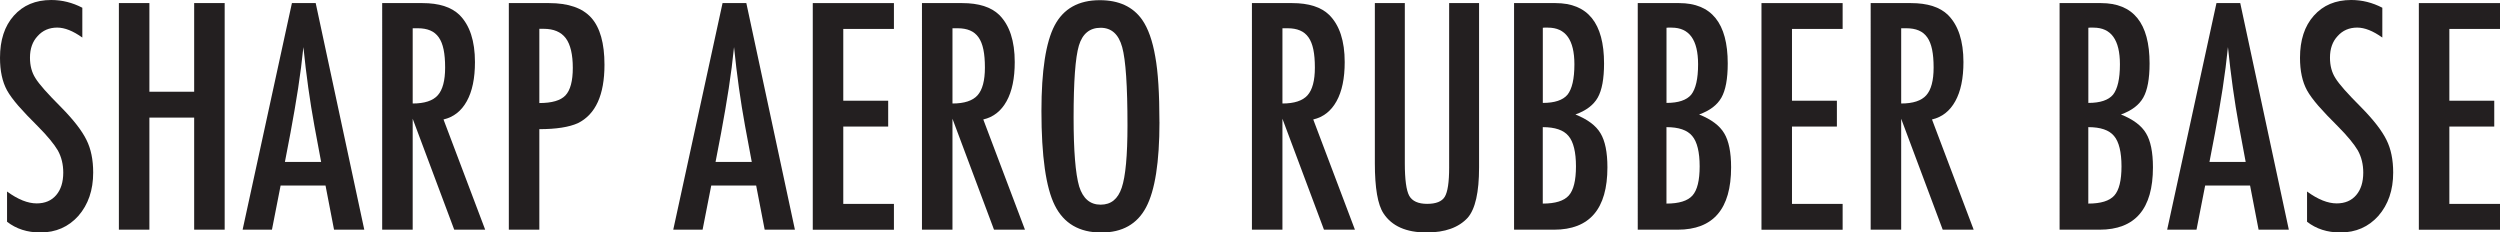 <svg viewBox="0 0 557.26 51.82" height="51.82" width="557.26" xmlns="http://www.w3.org/2000/svg" id="a"><path fill="#231f20" d="m18.35,1.73v6.64c-2.07-1.48-3.94-2.22-5.59-2.22-1.79,0-3.25.63-4.38,1.9-1.13,1.2-1.7,2.8-1.7,4.81,0,1.77.4,3.28,1.21,4.55.41.68,1.1,1.55,2.04,2.62.95,1.07,2.18,2.36,3.68,3.86,2.77,2.81,4.66,5.25,5.66,7.29,1,1.99,1.5,4.42,1.5,7.29,0,3.91-1.1,7.12-3.3,9.65-2.2,2.46-5.03,3.7-8.47,3.7-2.9,0-5.38-.79-7.43-2.39v-6.74c2.42,1.77,4.62,2.65,6.61,2.65,1.85,0,3.3-.62,4.35-1.85s1.57-2.91,1.57-5.02c0-1.83-.4-3.48-1.21-4.94-.41-.7-.99-1.5-1.73-2.4-.74-.91-1.67-1.91-2.78-3.03-1.72-1.7-3.15-3.21-4.29-4.51-1.13-1.31-1.97-2.45-2.52-3.44-1.05-1.92-1.57-4.34-1.57-7.26,0-3.95,1.02-7.08,3.08-9.39C5.15,1.17,7.93,0,11.42,0c2.42,0,4.73.58,6.94,1.73Z"></path><path fill="#231f20" d="m26.5.69h6.8v19.76h9.98V.69h6.8v50.51h-6.8v-24.99h-9.98v24.99h-6.8V.69Z"></path><path fill="#231f20" d="m65.07.69h5.3l10.83,50.51h-6.74l-1.9-9.85h-10.01l-1.93,9.85h-6.54L65.07.69Zm6.51,35.4l-1.5-8.05c-1-5.47-1.82-11.32-2.45-17.54-.31,3.03-.7,6.1-1.18,9.21-.48,3.11-1.05,6.41-1.7,9.9l-1.24,6.48h8.08Z"></path><path fill="#231f20" d="m85.19.69h8.96c3.71,0,6.47.88,8.28,2.65,2.29,2.29,3.44,5.79,3.44,10.5,0,3.62-.6,6.53-1.82,8.72-1.21,2.19-2.94,3.55-5.19,4.07l9.29,24.57h-6.9l-9.26-24.73v24.73h-6.8V.69Zm6.8,22.38c2.64,0,4.5-.61,5.59-1.83,1.09-1.22,1.64-3.28,1.64-6.18,0-1.57-.11-2.91-.34-4.02-.23-1.11-.59-2.02-1.08-2.71-.49-.7-1.12-1.21-1.9-1.54-.77-.33-1.7-.49-2.76-.49h-1.15v16.78Z"></path><path fill="#231f20" d="m113.42.69h8.96c4.32,0,7.46,1.09,9.42,3.27,1.96,2.2,2.94,5.69,2.94,10.47,0,6.72-1.97,11.06-5.92,13.02-1.98.89-4.85,1.34-8.6,1.34v22.41h-6.8V.69Zm6.8,22.28c2.81,0,4.75-.57,5.82-1.7,1.09-1.16,1.64-3.21,1.64-6.15s-.52-5.21-1.57-6.61c-1.05-1.39-2.69-2.09-4.94-2.09h-.95v16.55Z"></path><path fill="#231f20" d="m161.06.69h5.3l10.83,50.51h-6.74l-1.9-9.85h-10.01l-1.93,9.85h-6.54L161.06.69Zm6.51,35.4l-1.5-8.05c-1-5.47-1.82-11.32-2.45-17.54-.31,3.03-.7,6.1-1.18,9.21-.48,3.11-1.05,6.41-1.7,9.9l-1.24,6.48h8.08Z"></path><path fill="#231f20" d="m181.17.69h18.09v5.76h-11.29v16h10.01v5.76h-10.01v17.24h11.29v5.76h-18.09V.69Z"></path><path fill="#231f20" d="m205.51.69h8.96c3.71,0,6.47.88,8.28,2.65,2.29,2.29,3.44,5.79,3.44,10.5,0,3.62-.6,6.53-1.82,8.72-1.21,2.19-2.94,3.55-5.19,4.07l9.29,24.57h-6.9l-9.26-24.73v24.73h-6.8V.69Zm6.8,22.38c2.64,0,4.5-.61,5.59-1.83,1.09-1.22,1.64-3.28,1.64-6.18,0-1.57-.11-2.91-.34-4.02-.23-1.11-.59-2.02-1.08-2.71-.49-.7-1.12-1.21-1.9-1.54-.77-.33-1.7-.49-2.76-.49h-1.15v16.78Z"></path><path fill="#231f20" d="m258.45,27.19c0,8.92-.99,15.26-2.98,19.01-1.98,3.75-5.31,5.63-9.98,5.63-4.91,0-8.36-2.02-10.37-6.05-1.98-3.95-2.98-10.96-2.98-21.04,0-8.98.98-15.34,2.94-19.07,1.98-3.75,5.34-5.63,10.08-5.63,4.23,0,7.37,1.45,9.42,4.35,1.35,1.94,2.33,4.7,2.94,8.28.61,3.32.92,8.16.92,14.53Zm-7.13.72c0-8.75-.39-14.55-1.18-17.4-.79-2.88-2.39-4.32-4.81-4.32s-4.04,1.32-4.84,3.96c-.79,2.66-1.18,8-1.18,16.03,0,7.39.41,12.52,1.24,15.38.85,2.7,2.44,4.06,4.78,4.06s3.86-1.26,4.71-3.79c.85-2.51,1.28-7.14,1.28-13.9Z"></path><path fill="#231f20" d="m279.06.69h8.96c3.71,0,6.47.88,8.28,2.65,2.29,2.29,3.44,5.79,3.44,10.5,0,3.62-.6,6.53-1.82,8.72-1.21,2.19-2.94,3.55-5.19,4.07l9.29,24.57h-6.9l-9.26-24.73v24.73h-6.8V.69Zm6.8,22.38c2.64,0,4.5-.61,5.59-1.83,1.09-1.22,1.64-3.28,1.64-6.18,0-1.57-.11-2.91-.34-4.02-.23-1.11-.59-2.02-1.08-2.71-.49-.7-1.12-1.21-1.9-1.54-.77-.33-1.7-.49-2.76-.49h-1.15v16.78Z"></path><path fill="#231f20" d="m306.47.69h6.67v35.69c0,3.64.33,6.06.98,7.26.68,1.2,2.01,1.8,3.99,1.8s3.29-.52,3.93-1.57c.65-1.07.98-3.24.98-6.51V.69h6.67v36.67c0,5.5-.84,9.21-2.52,11.16-2.01,2.2-5.07,3.3-9.19,3.3-4.54,0-7.73-1.42-9.59-4.25-1.29-1.94-1.93-5.67-1.93-11.19V.69Z"></path><path fill="#231f20" d="m337.49.69h9.23c7.22,0,10.83,4.48,10.83,13.45,0,3.42-.47,5.97-1.41,7.62-.94,1.66-2.6,2.91-4.97,3.76,2.73,1.09,4.59,2.49,5.59,4.19,1.02,1.68,1.54,4.21,1.54,7.59,0,9.27-3.97,13.9-11.91,13.9h-8.9V.69Zm6.41,22.25c2.64,0,4.47-.61,5.5-1.83,1.02-1.29,1.54-3.54,1.54-6.77,0-5.45-1.96-8.18-5.89-8.18h-.82c-.17,0-.28.01-.33.03v16.75Zm0,22.44c2.79,0,4.72-.6,5.79-1.8,1.07-1.2,1.6-3.37,1.6-6.51s-.56-5.48-1.67-6.77c-1.09-1.31-3-1.96-5.73-1.96v17.04Z"></path><path fill="#231f20" d="m365.06.69h9.23c7.22,0,10.83,4.48,10.83,13.45,0,3.42-.47,5.97-1.41,7.62-.94,1.66-2.6,2.91-4.97,3.76,2.73,1.09,4.59,2.49,5.59,4.19,1.02,1.68,1.54,4.21,1.54,7.59,0,9.27-3.97,13.9-11.91,13.9h-8.9V.69Zm6.41,22.25c2.64,0,4.47-.61,5.5-1.83,1.02-1.29,1.54-3.54,1.54-6.77,0-5.45-1.96-8.18-5.89-8.18h-.82c-.17,0-.28.01-.33.03v16.75Zm0,22.44c2.79,0,4.72-.6,5.79-1.8,1.07-1.2,1.6-3.37,1.6-6.51s-.56-5.48-1.67-6.77c-1.09-1.31-3-1.96-5.73-1.96v17.04Z"></path><path fill="#231f20" d="m392.64.69h18.09v5.76h-11.29v16h10.01v5.76h-10.01v17.24h11.29v5.76h-18.09V.69Z"></path><path fill="#231f20" d="m416.98.69h8.96c3.71,0,6.47.88,8.28,2.65,2.29,2.29,3.44,5.79,3.44,10.5,0,3.62-.6,6.53-1.82,8.72-1.21,2.19-2.94,3.55-5.19,4.07l9.29,24.57h-6.9l-9.26-24.73v24.73h-6.8V.69Zm6.8,22.38c2.64,0,4.5-.61,5.59-1.83,1.09-1.22,1.64-3.28,1.64-6.18,0-1.57-.11-2.91-.34-4.02-.23-1.11-.59-2.02-1.08-2.71-.49-.7-1.12-1.21-1.9-1.54-.77-.33-1.7-.49-2.76-.49h-1.15v16.78Z"></path><path fill="#231f20" d="m459.09.69h9.23c7.22,0,10.83,4.48,10.83,13.45,0,3.42-.47,5.97-1.41,7.62-.94,1.66-2.6,2.91-4.97,3.76,2.73,1.09,4.59,2.49,5.59,4.19,1.02,1.68,1.54,4.21,1.54,7.59,0,9.27-3.97,13.9-11.91,13.9h-8.9V.69Zm6.41,22.25c2.64,0,4.47-.61,5.5-1.83,1.02-1.29,1.54-3.54,1.54-6.77,0-5.45-1.96-8.18-5.89-8.18h-.82c-.17,0-.28.01-.33.03v16.75Zm0,22.44c2.79,0,4.72-.6,5.79-1.8,1.07-1.2,1.6-3.37,1.6-6.51s-.56-5.48-1.67-6.77c-1.09-1.31-3-1.96-5.73-1.96v17.04Z"></path><path fill="#231f20" d="m494.06.69h5.3l10.83,50.51h-6.74l-1.9-9.85h-10.01l-1.93,9.85h-6.54L494.06.69Zm6.51,35.4l-1.5-8.05c-1-5.47-1.82-11.32-2.45-17.54-.31,3.03-.7,6.1-1.18,9.21-.48,3.11-1.05,6.41-1.7,9.9l-1.24,6.48h8.08Z"></path><path fill="#231f20" d="m531.03,1.73v6.64c-2.07-1.48-3.94-2.22-5.59-2.22-1.79,0-3.25.63-4.38,1.9-1.13,1.2-1.7,2.8-1.7,4.81,0,1.77.4,3.28,1.21,4.55.41.68,1.1,1.55,2.04,2.62.95,1.07,2.18,2.36,3.68,3.86,2.77,2.81,4.66,5.25,5.66,7.29,1,1.99,1.5,4.42,1.5,7.29,0,3.91-1.1,7.12-3.3,9.65-2.2,2.46-5.03,3.7-8.47,3.7-2.9,0-5.38-.79-7.43-2.39v-6.74c2.42,1.77,4.62,2.65,6.61,2.65,1.85,0,3.3-.62,4.35-1.85s1.57-2.91,1.57-5.02c0-1.83-.4-3.48-1.21-4.94-.41-.7-.99-1.5-1.73-2.4-.74-.91-1.67-1.91-2.78-3.03-1.72-1.7-3.15-3.21-4.29-4.51-1.13-1.31-1.97-2.45-2.52-3.44-1.05-1.92-1.57-4.34-1.57-7.26,0-3.95,1.02-7.08,3.08-9.39,2.07-2.33,4.85-3.5,8.34-3.5,2.42,0,4.73.58,6.94,1.73Z"></path><path fill="#231f20" d="m539.17.69h18.09v5.76h-11.29v16h10.01v5.76h-10.01v17.24h11.29v5.76h-18.09V.69Z"></path></svg>